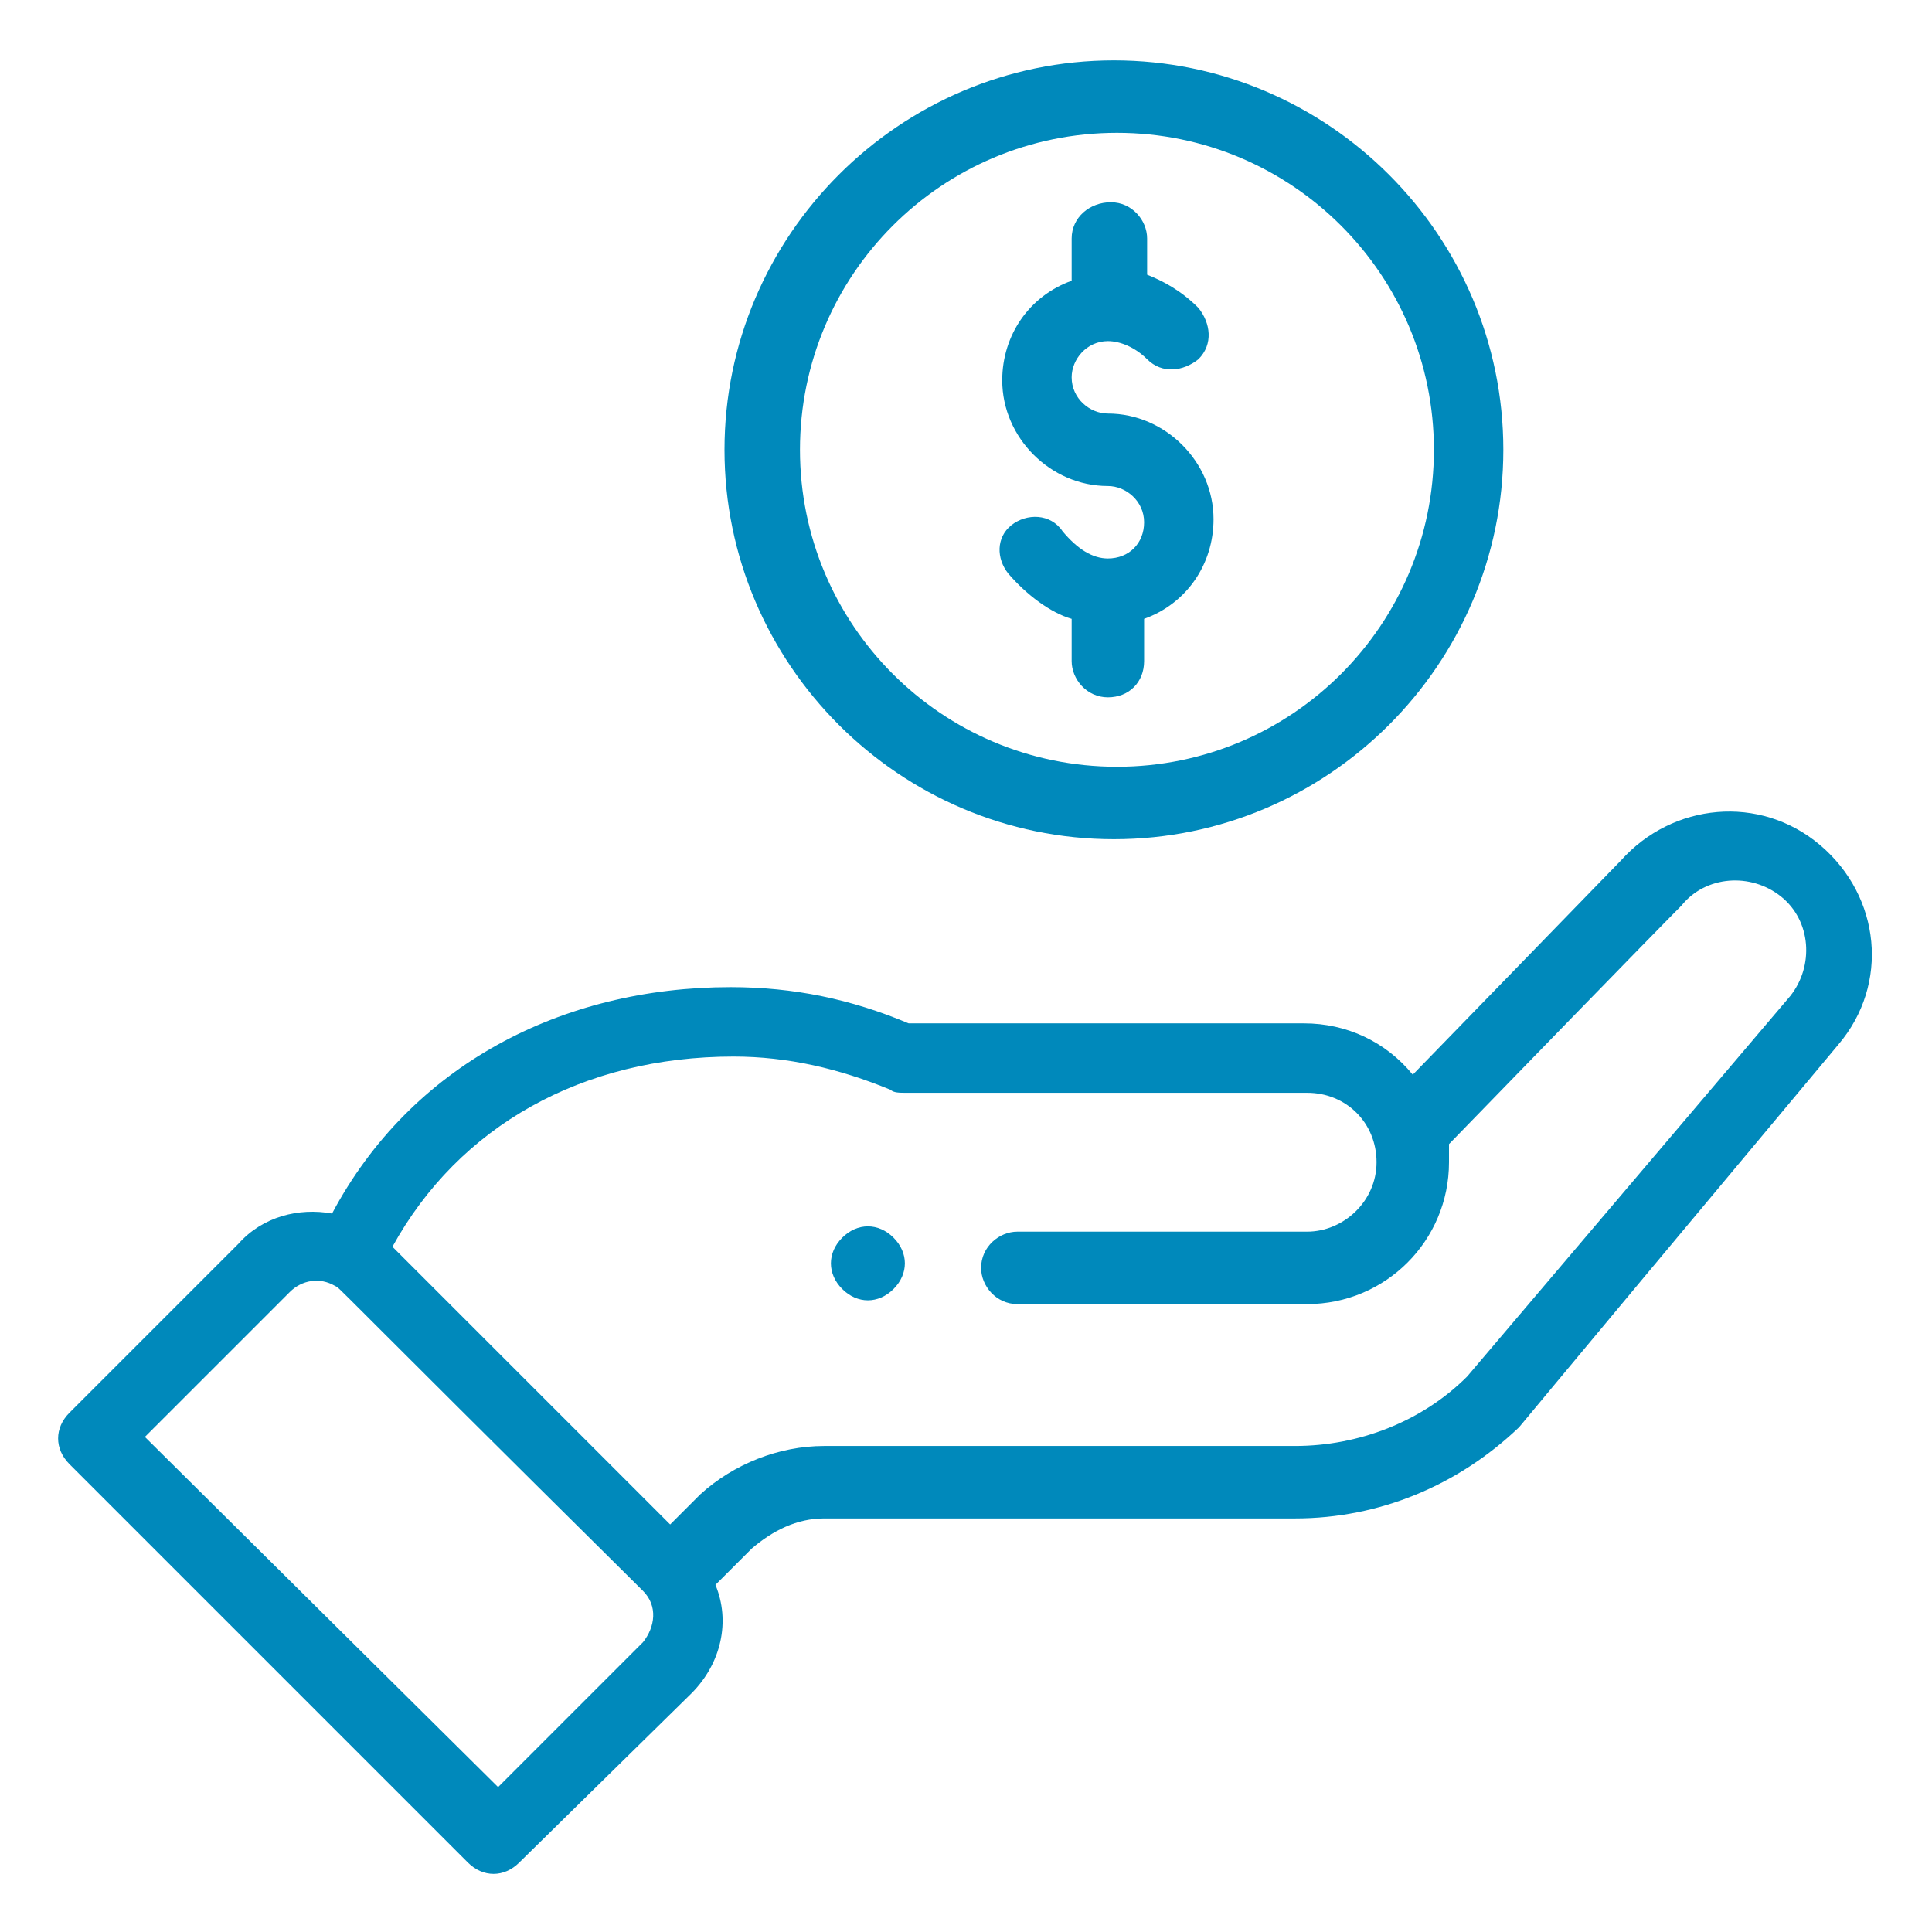 <?xml version="1.0" encoding="utf-8"?>
<!-- Generator: Adobe Illustrator 26.3.1, SVG Export Plug-In . SVG Version: 6.00 Build 0)  -->
<svg version="1.1" id="Layer_1" xmlns="http://www.w3.org/2000/svg" xmlns:xlink="http://www.w3.org/1999/xlink" x="0px" y="0px"
	 viewBox="0 0 64 64" style="enable-background:new 0 0 64 64;" xml:space="preserve">
<style type="text/css">
	.st0{fill:#0089BB;}
</style>
<path class="st0" d="M29.6,42.7c0.5-0.5,0.5-1.2,0-1.7c-0.5-0.5-1.2-0.5-1.7,0c-0.5,0.5-0.5,1.2,0,1.7
	C28.4,43.2,29.1,43.2,29.6,42.7z"/>
<path class="st0" d="M24,14.9c0,7.1,5.8,12.9,12.9,12.9S49.8,22,49.8,14.9S44,2,36.9,2S24,7.8,24,14.9z M47.5,14.9
	c0,5.8-4.7,10.5-10.5,10.5s-10.5-4.7-10.5-10.5c0-5.8,4.7-10.5,10.5-10.5S47.5,9.1,47.5,14.9z"/>
<path class="st0" d="M15.5,61.7c0.5,0.5,1.2,0.5,1.7,0l5.7-5.6c1-1,1.3-2.4,0.8-3.6l1.2-1.2c0.7-0.6,1.5-1,2.4-1h15.6
	c2.8,0,5.4-1.1,7.4-3c0.1-0.1-0.6,0.7,10.6-12.7c1.7-2,1.4-4.9-0.6-6.6c-2-1.7-4.9-1.4-6.6,0.5l-6.9,7.1c-0.9-1.1-2.2-1.7-3.6-1.7
	H30.1c-1.9-0.8-3.8-1.2-5.9-1.2c-5.6,0-10.6,2.6-13.2,7.5c-1.1-0.2-2.3,0.1-3.1,1l-5.6,5.6c-0.5,0.5-0.5,1.2,0,1.7L15.5,61.7z
	 M24.3,35c1.8,0,3.5,0.4,5.2,1.1c0.1,0.1,0.3,0.1,0.5,0.1h13.3c1.3,0,2.3,1,2.3,2.3c0,1.3-1.1,2.3-2.3,2.3h-9.6
	c-0.6,0-1.2,0.5-1.2,1.2c0,0.6,0.5,1.2,1.2,1.2h9.6c2.6,0,4.7-2.1,4.7-4.7c0-0.2,0-0.4,0-0.6c6.7-6.9,7.6-7.8,7.7-7.9
	c0.8-1,2.3-1.1,3.3-0.3c1,0.8,1.1,2.3,0.3,3.3L48.6,45.6c-1.5,1.5-3.6,2.3-5.7,2.3H27.3c-1.5,0-3,0.6-4.1,1.6l-1,1l-9.2-9.2
	C15.2,37.3,19.3,35,24.3,35z M9.6,42.8c0.4-0.4,1-0.5,1.5-0.2c0.2,0.1-0.4-0.4,10.2,10.1c0.5,0.5,0.4,1.2,0,1.7l-4.8,4.8L4.8,47.6
	L9.6,42.8z"/>
<path class="st0" d="M35.5,7.9v1.4c-1.4,0.5-2.3,1.8-2.3,3.3c0,1.9,1.6,3.5,3.5,3.5c0.6,0,1.2,0.5,1.2,1.2s-0.5,1.2-1.2,1.2
	c-0.5,0-1-0.3-1.5-0.9C34.8,17,34,17,33.5,17.4C33,17.8,33,18.5,33.4,19c0.6,0.7,1.4,1.3,2.1,1.5v1.4c0,0.6,0.5,1.2,1.2,1.2
	s1.2-0.5,1.2-1.2v-1.4c1.4-0.5,2.3-1.8,2.3-3.3c0-1.9-1.6-3.5-3.5-3.5c-0.6,0-1.2-0.5-1.2-1.2c0-0.6,0.5-1.2,1.2-1.2
	c0.4,0,0.9,0.2,1.3,0.6c0.5,0.5,1.2,0.4,1.7,0c0.5-0.5,0.4-1.2,0-1.7c-0.6-0.6-1.2-0.9-1.7-1.1V7.9c0-0.6-0.5-1.2-1.2-1.2
	S35.5,7.2,35.5,7.9z"/>
</svg>
